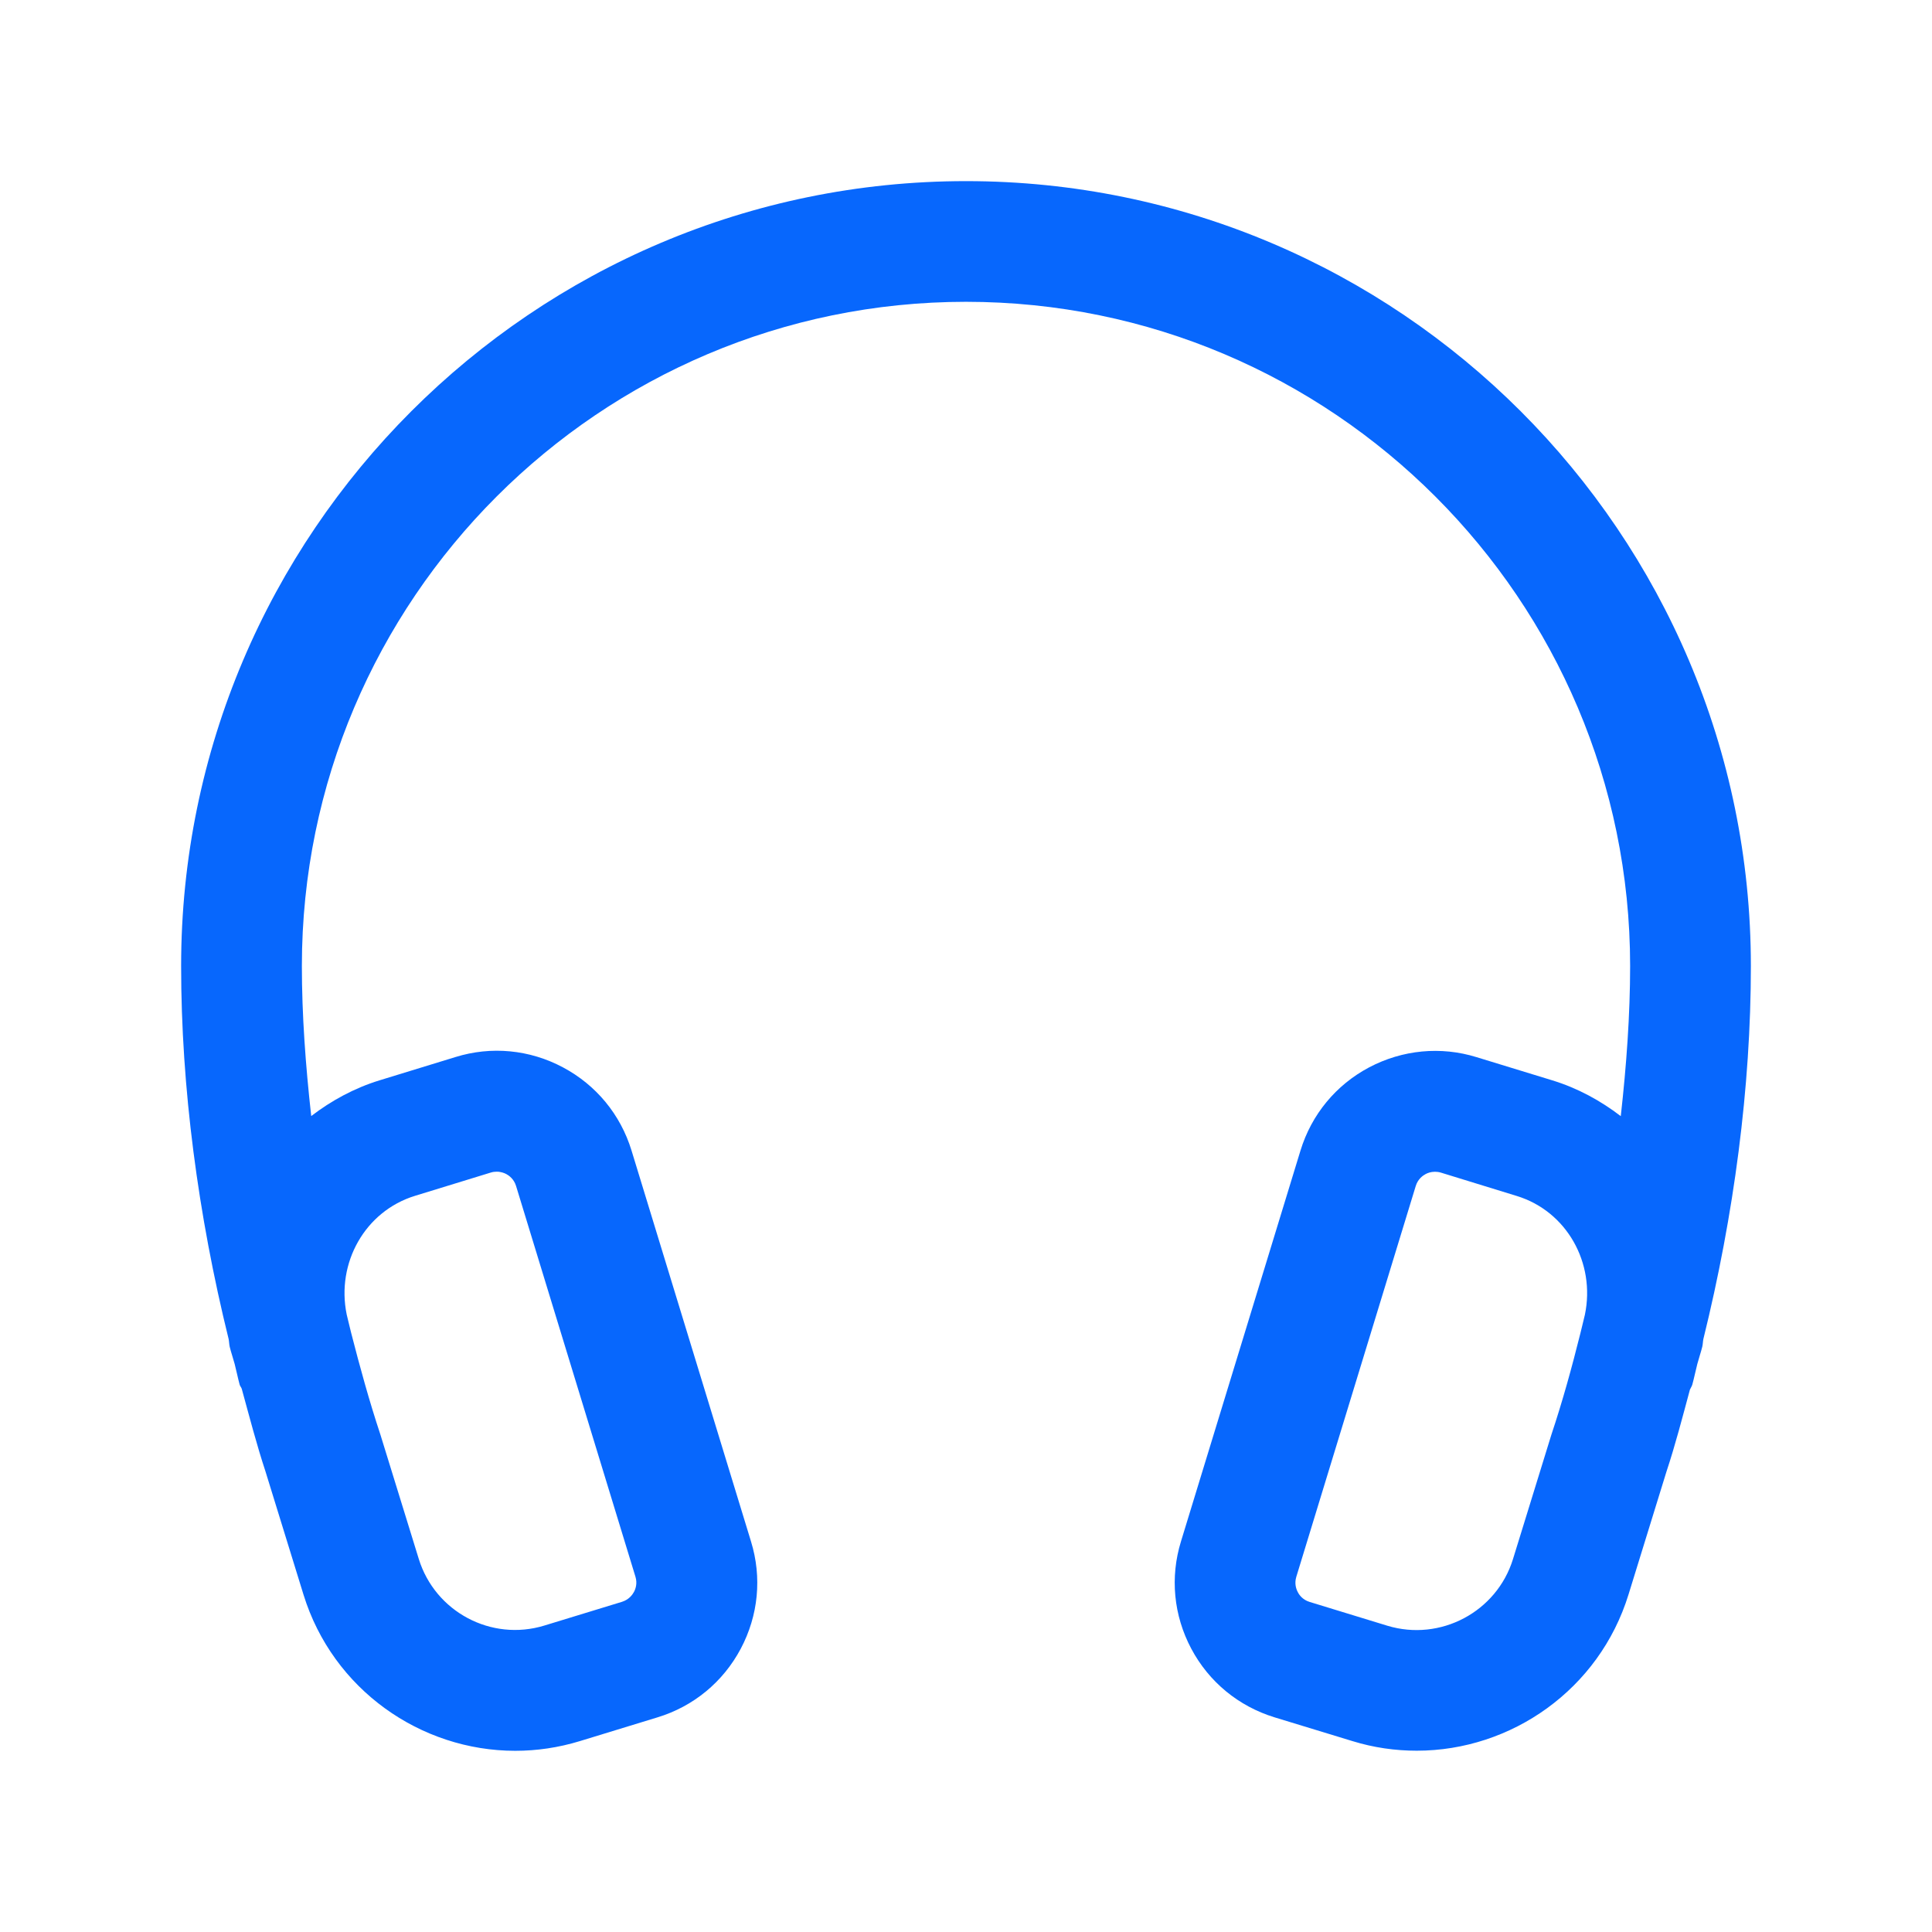 <svg width="56" height="56" viewBox="0 0 56 56" fill="none" xmlns="http://www.w3.org/2000/svg">
<path d="M49.373 38.813C50.26 35.219 50.75 31.512 50.75 28C50.75 15.456 40.544 5.25 28 5.25C15.456 5.25 5.25 15.456 5.25 28C5.25 31.512 5.74 35.217 6.627 38.813C6.643 38.89 6.641 38.967 6.659 39.041C6.701 39.212 6.757 39.368 6.802 39.536C6.853 39.734 6.893 39.937 6.946 40.133C6.958 40.18 6.993 40.21 7.007 40.255C7.229 41.062 7.441 41.881 7.693 42.644L8.797 46.221C9.646 48.972 12.194 50.748 14.935 50.748C15.556 50.748 16.184 50.657 16.804 50.468L19.056 49.779C20.099 49.462 20.958 48.755 21.471 47.789C21.982 46.825 22.09 45.722 21.768 44.679L18.305 33.348C17.985 32.305 17.28 31.449 16.314 30.936C15.348 30.422 14.238 30.317 13.202 30.639L11.004 31.313C10.264 31.54 9.604 31.904 9.021 32.349C8.857 30.879 8.75 29.416 8.75 27.998C8.75 17.383 17.386 8.748 28 8.748C38.614 8.748 47.25 17.383 47.25 27.998C47.25 29.419 47.143 30.882 46.979 32.352C46.396 31.906 45.736 31.542 44.996 31.315L42.798 30.642C41.764 30.322 40.654 30.427 39.685 30.938C38.722 31.449 38.015 32.305 37.695 33.35L34.232 44.676C33.91 45.719 34.018 46.825 34.529 47.787C35.042 48.753 35.901 49.457 36.941 49.777L39.196 50.465C39.816 50.657 40.444 50.745 41.065 50.745C43.806 50.745 46.354 48.97 47.203 46.219L48.302 42.66C48.559 41.886 48.767 41.081 48.983 40.28C49.005 40.229 49.037 40.187 49.053 40.131C49.107 39.935 49.147 39.732 49.198 39.534C49.243 39.366 49.299 39.205 49.341 39.037C49.359 38.964 49.357 38.89 49.373 38.813ZM12.028 34.662L14.226 33.987C14.287 33.968 14.345 33.962 14.399 33.962C14.52 33.962 14.616 34.001 14.672 34.029C14.752 34.071 14.896 34.174 14.957 34.372L18.419 45.703C18.48 45.901 18.419 46.064 18.375 46.144C18.333 46.223 18.23 46.366 18.03 46.429L15.78 47.117C14.24 47.589 12.611 46.718 12.138 45.185L11.023 41.573C10.706 40.618 10.435 39.634 10.18 38.64C10.134 38.461 10.094 38.281 10.049 38.101C9.741 36.606 10.582 35.107 12.028 34.662ZM44.97 41.578C44.965 41.59 44.964 41.601 44.959 41.613L43.855 45.19C43.383 46.722 41.75 47.589 40.212 47.122L37.961 46.433C37.76 46.372 37.658 46.23 37.618 46.149C37.574 46.069 37.513 45.906 37.574 45.705L41.036 34.377C41.097 34.176 41.242 34.074 41.321 34.032C41.377 34.001 41.472 33.964 41.594 33.964C41.648 33.964 41.706 33.971 41.766 33.989L43.965 34.666C45.411 35.109 46.251 36.608 45.939 38.108C45.892 38.288 45.855 38.47 45.808 38.647C45.561 39.639 45.288 40.626 44.97 41.578Z" fill="#0767FD"/>
</svg>

